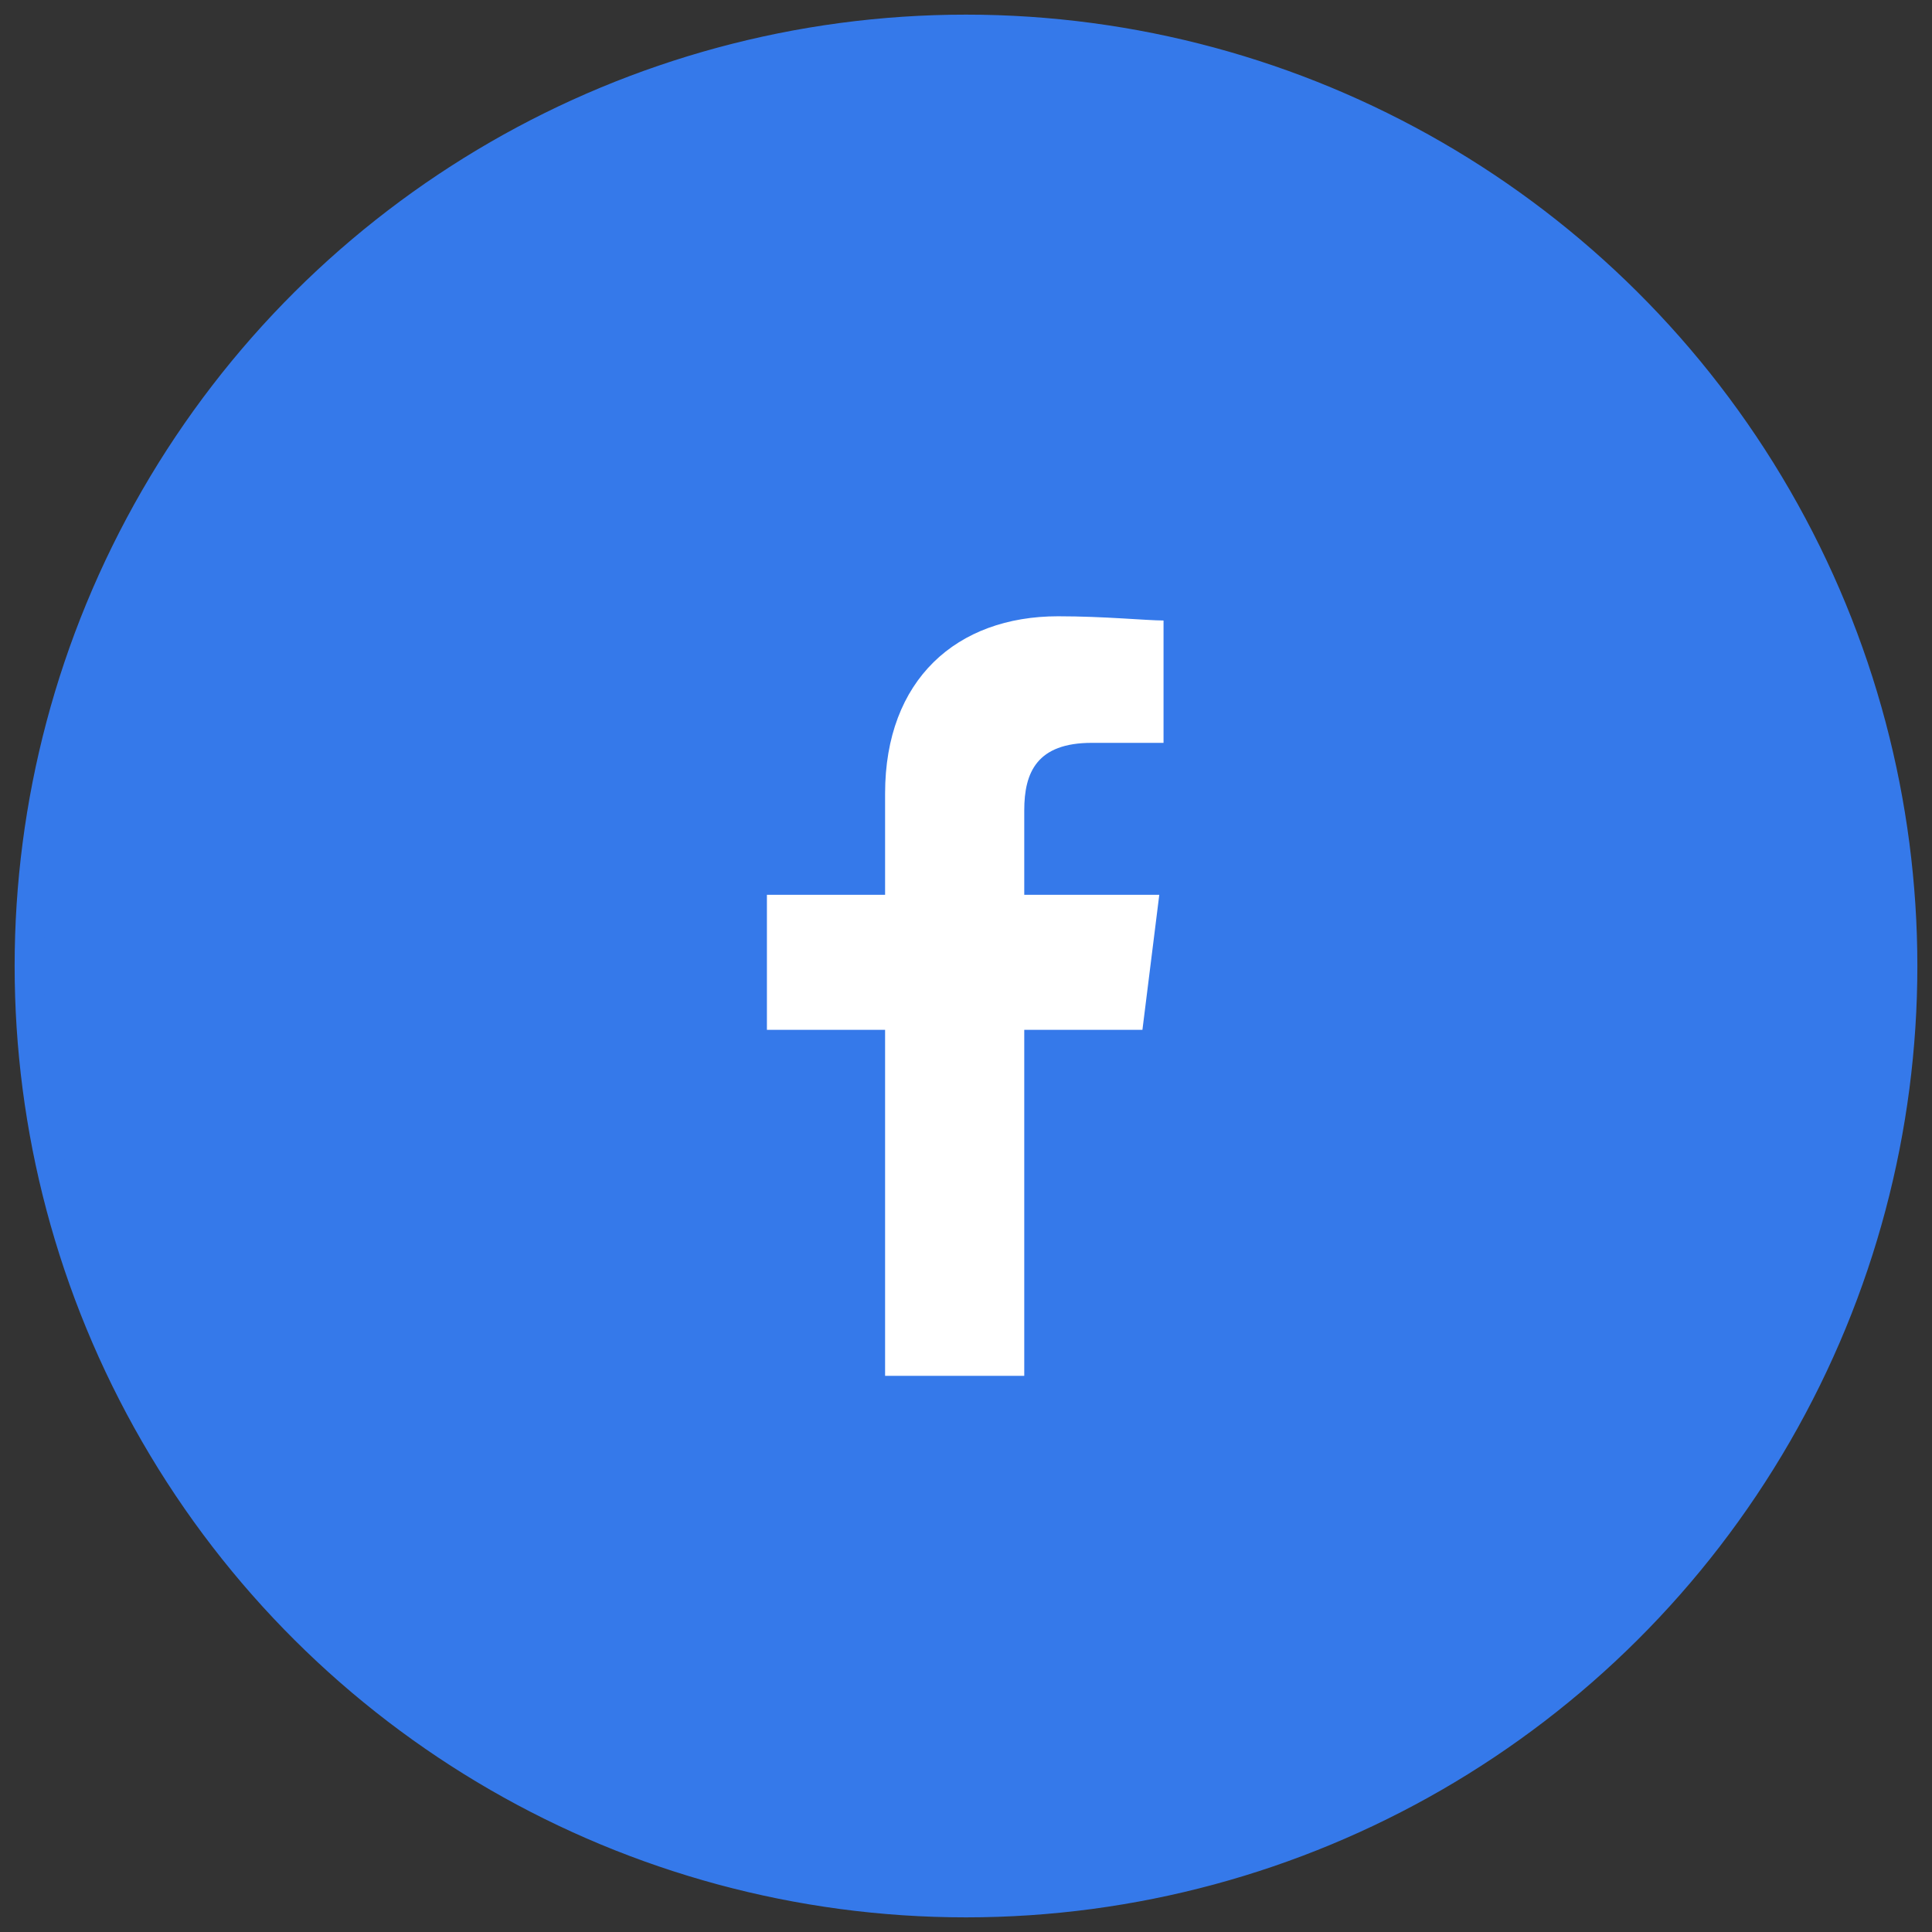 <?xml version="1.0" encoding="UTF-8" standalone="no"?><svg width="66" height="66" viewBox="0 0 66 66" fill="none" xmlns="http://www.w3.org/2000/svg">
<rect x="0" y="0" width="66" height="66" fill="#333333" stroke="none"/>
<circle cx="33" cy="33" r="32" transform="rotate(-90 33 33)" fill="#3579EA" stroke="#3579EA"/>
<path fill-rule="evenodd" clip-rule="evenodd" d="M34.99 47.001V35.18H39.027L39.603 30.567H34.99V27.684C34.99 26.384 35.423 25.377 37.297 25.377H39.748V21.197C39.174 21.197 37.732 21.053 36.146 21.053C32.686 21.053 30.236 23.215 30.236 27.107V30.567H26.199V35.18H30.236V47.001H34.99Z" fill="white"/>
</svg>
